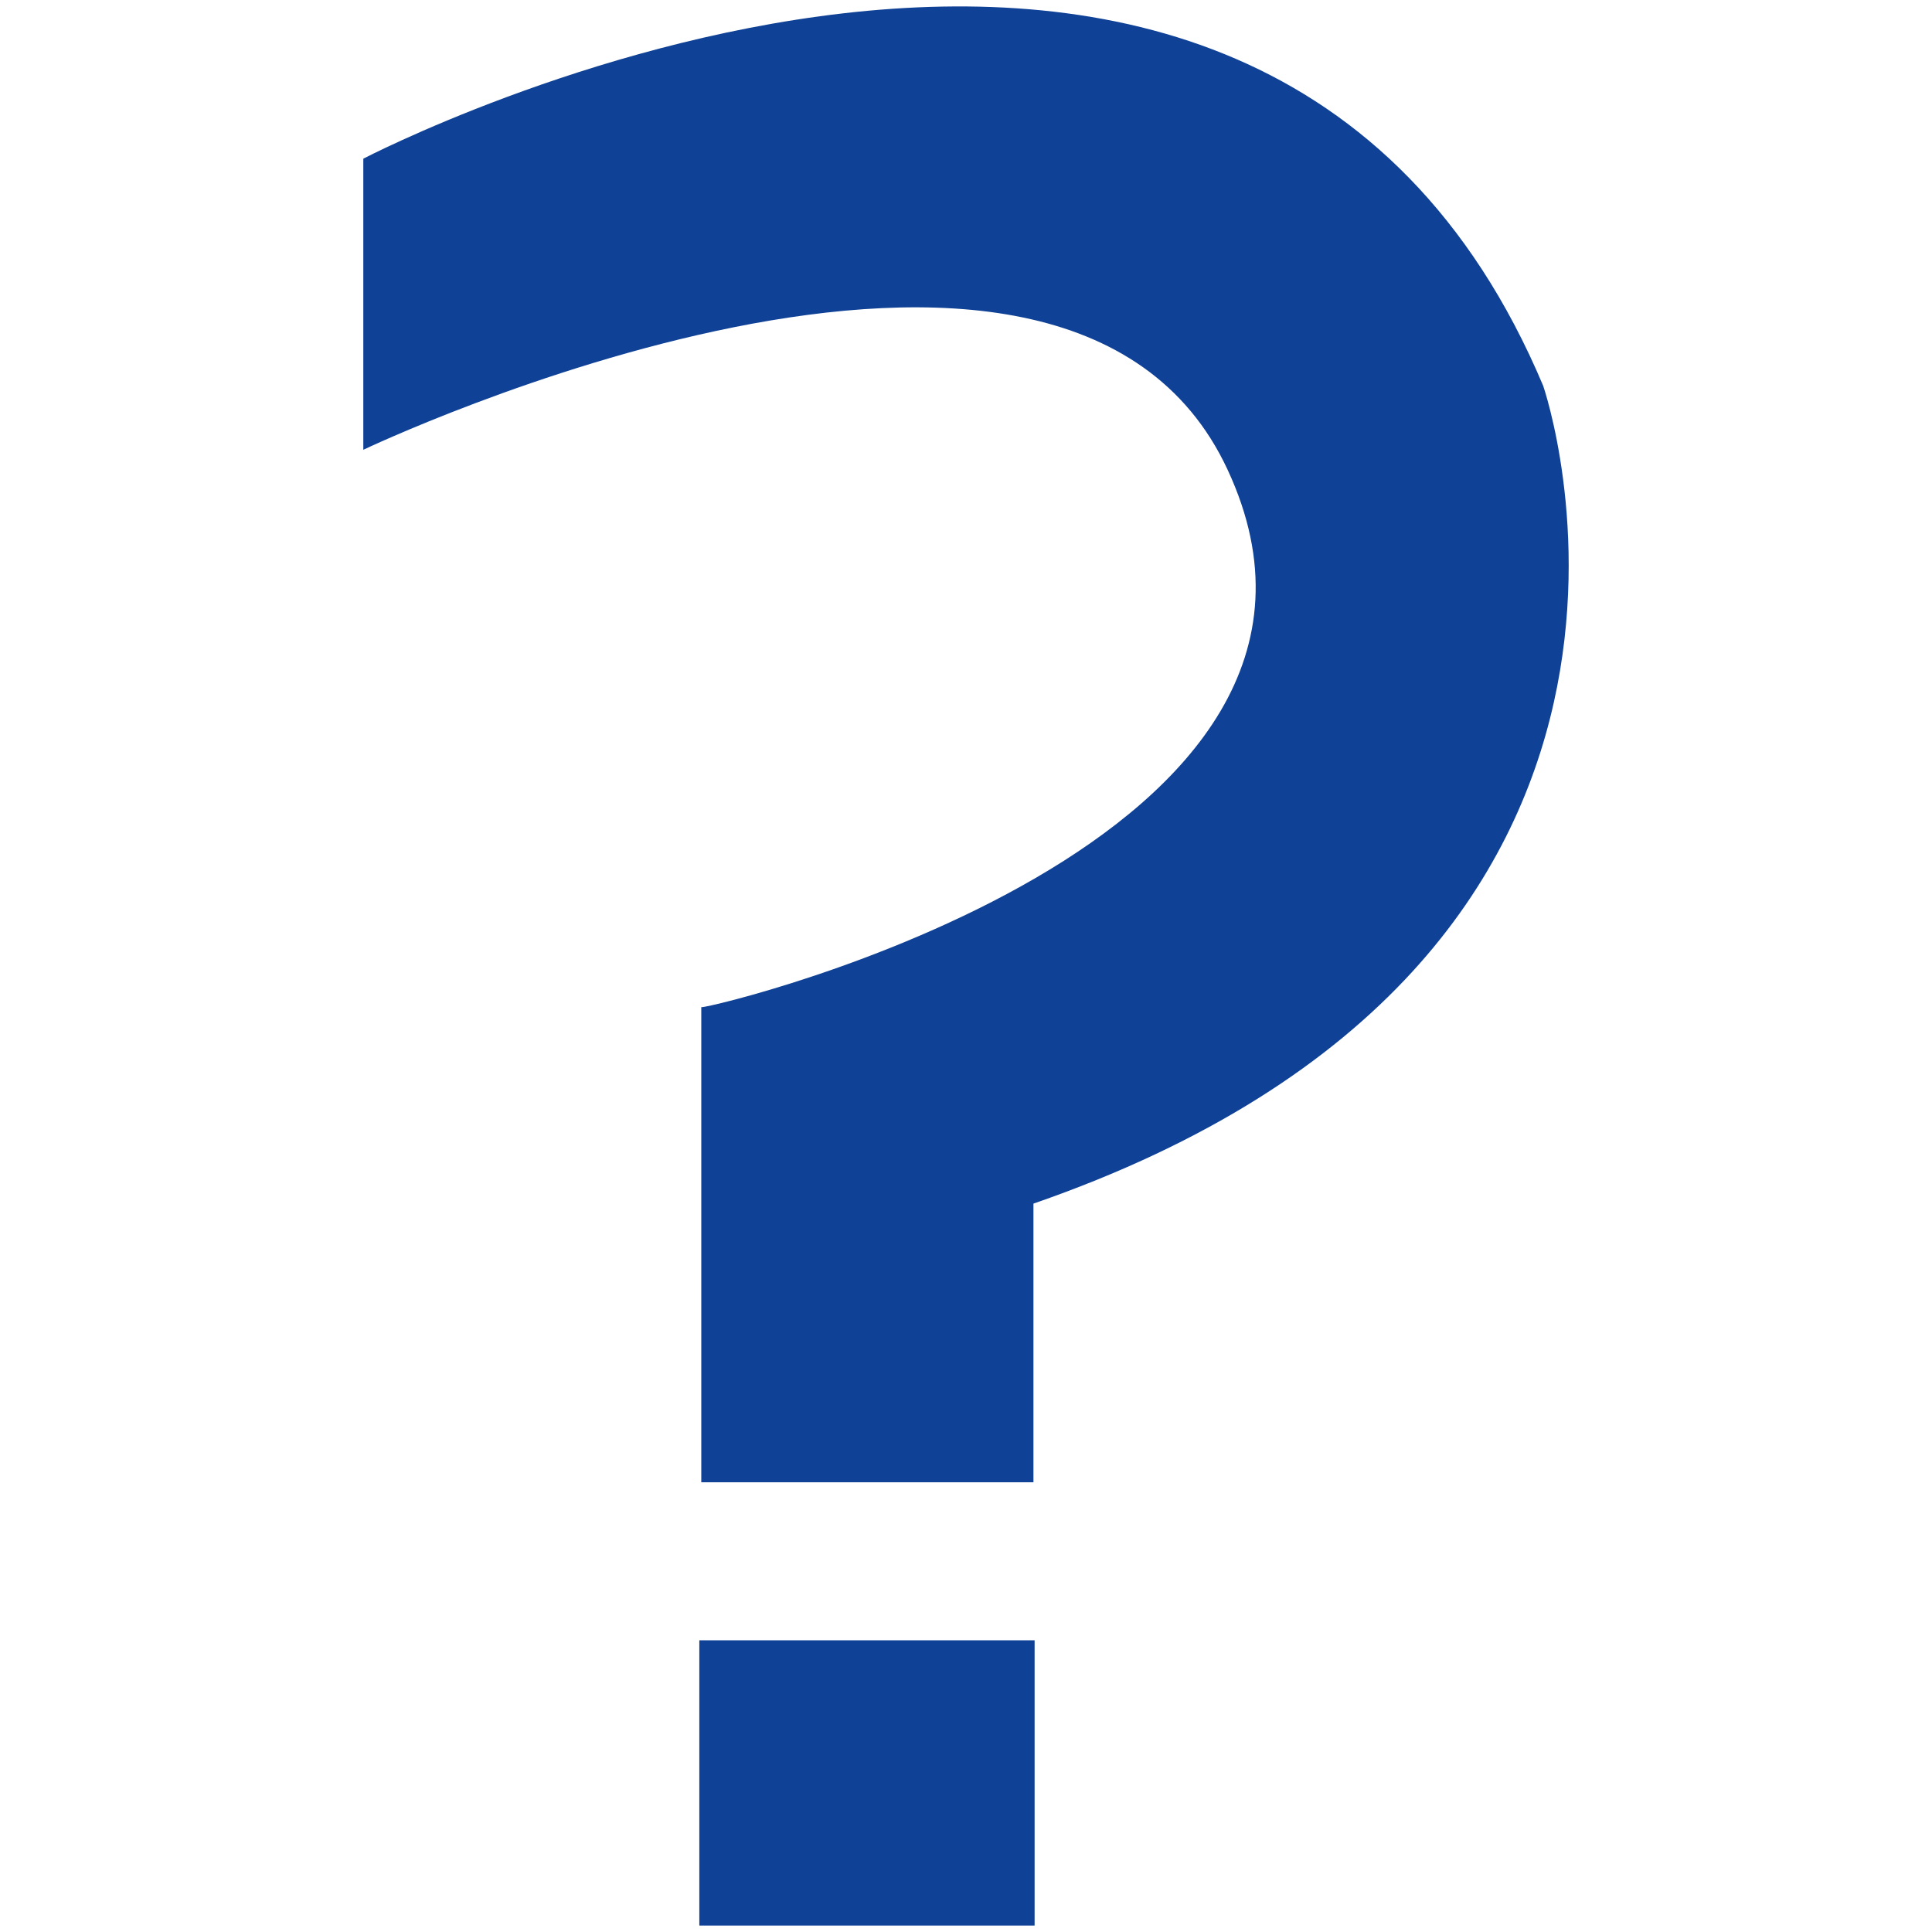 <?xml version="1.0" encoding="utf-8"?>
<!-- Generator: Adobe Illustrator 16.0.0, SVG Export Plug-In . SVG Version: 6.00 Build 0)  -->
<!DOCTYPE svg PUBLIC "-//W3C//DTD SVG 1.1//EN" "http://www.w3.org/Graphics/SVG/1.1/DTD/svg11.dtd">
<svg version="1.1" id="otoiawase" xmlns="http://www.w3.org/2000/svg" xmlns:xlink="http://www.w3.org/1999/xlink" x="0px" y="0px"
	 viewBox="0 0 300 300" style="enable-background:new 0 0 300 300;" xml:space="preserve">
<style type="text/css">
<![CDATA[
	.st0{fill:#0F4196;}
]]>
</style>
<path class="st0" d="M160.654,299H108.59v-44.299h52.064V299z M160.473,186.897v43.269h-51.578v-73.759
	c-0.061-0.001-0.075-0.013,0-0.045v0.045c2.404,0.013,108.652-25.635,81.717-83.489c-25.53-54.837-134.197-3.077-134.197-3.077
	v-45.2c0,0,138.016-71.994,183.216,35.282C239.63,59.924,270.371,148.83,160.473,186.897z"/>
</svg>
